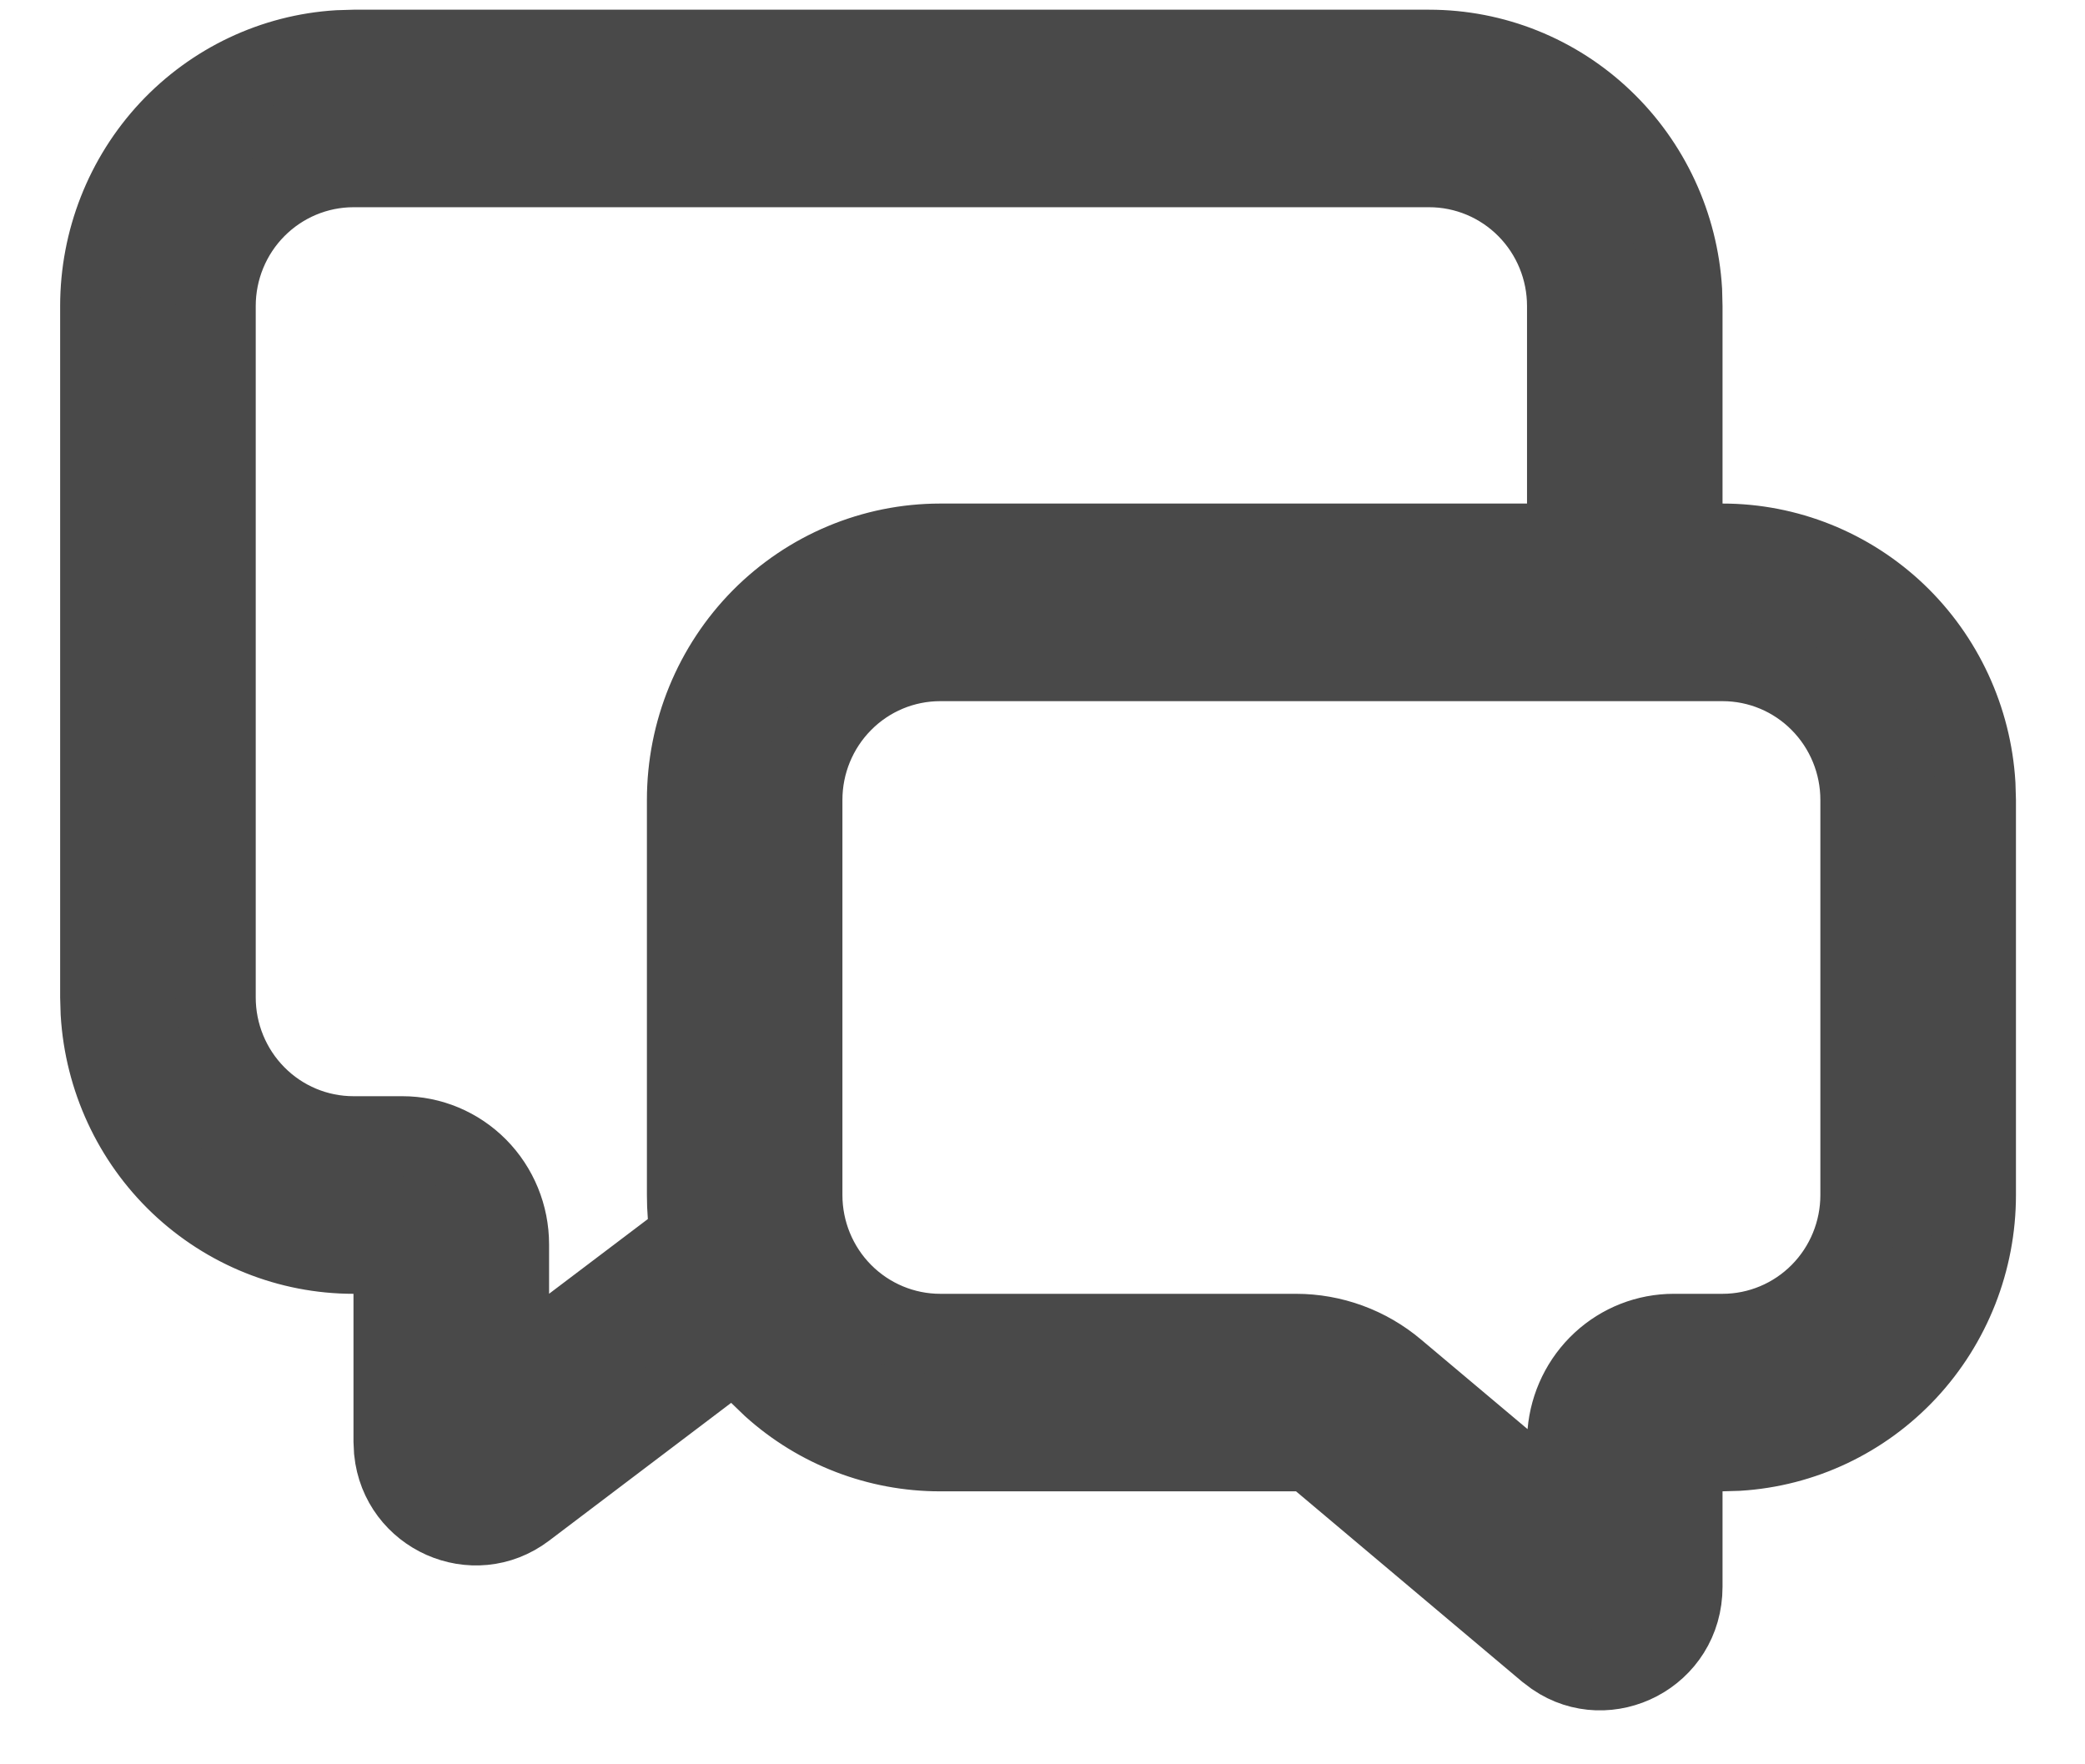 <svg width="26" height="22" viewBox="0 0 26 22" fill="none" xmlns="http://www.w3.org/2000/svg">
<path d="M24.633 9.779L24.639 9.981V14.901C24.639 15.717 24.33 16.502 23.777 17.095C23.225 17.686 22.473 18.041 21.673 18.09L21.466 18.096L20.98 18.11V18.596V19.786C20.98 20.638 20.046 21.102 19.391 20.653L19.293 20.579L16.483 18.213L16.344 18.096H16.161H11.725H11.724C10.953 18.097 10.207 17.811 9.63 17.292L9.465 17.133L9.157 16.835L8.816 17.094L6.545 18.813C5.907 19.296 4.994 18.885 4.914 18.093L4.908 17.968V16.133V15.633L4.408 15.633C3.604 15.633 2.83 15.322 2.243 14.764C1.658 14.207 1.305 13.445 1.256 12.633L1.25 12.431V3.816V3.816C1.25 3 1.559 2.215 2.112 1.622C2.664 1.032 3.416 0.676 4.216 0.627L4.415 0.621H17.822C18.626 0.621 19.401 0.931 19.987 1.49C20.572 2.047 20.926 2.809 20.975 3.621L20.98 3.823V6.279V6.779L21.48 6.779C22.285 6.779 23.059 7.09 23.646 7.648C24.23 8.205 24.584 8.967 24.633 9.779ZM17.4 17.087L17.4 17.087L18.727 18.203L19.464 18.823L19.547 17.863C19.576 17.526 19.729 17.213 19.975 16.985C20.22 16.758 20.54 16.633 20.871 16.633C20.871 16.633 20.871 16.633 20.871 16.633H21.48C21.938 16.633 22.376 16.449 22.698 16.124C23.02 15.799 23.2 15.359 23.2 14.901V9.974C23.2 9.517 23.02 9.077 22.698 8.752C22.376 8.426 21.938 8.243 21.48 8.243H11.725C11.267 8.243 10.829 8.426 10.507 8.752C10.185 9.077 10.005 9.517 10.005 9.974V14.901C10.005 15.359 10.185 15.799 10.507 16.124C10.829 16.449 11.267 16.633 11.725 16.633H16.161C16.161 16.633 16.161 16.633 16.161 16.633C16.613 16.633 17.052 16.793 17.4 17.087ZM6.347 16.133V17.138L7.149 16.531L8.381 15.599L8.599 15.434L8.577 15.16C8.57 15.074 8.567 14.987 8.567 14.9V9.974C8.567 9.125 8.901 8.312 9.493 7.713C10.086 7.115 10.889 6.779 11.725 6.779H19.042H19.542V6.279V3.816C19.542 3.358 19.362 2.918 19.04 2.593C18.718 2.268 18.28 2.084 17.822 2.084H4.408C3.951 2.084 3.513 2.268 3.191 2.593C2.869 2.918 2.689 3.358 2.689 3.816V12.438C2.689 12.895 2.869 13.335 3.191 13.66C3.513 13.986 3.951 14.169 4.408 14.169H5.018C5.369 14.169 5.706 14.31 5.956 14.562C6.206 14.815 6.347 15.158 6.347 15.517V16.133Z" fill="#494949" stroke="#494949"/>
</svg>

